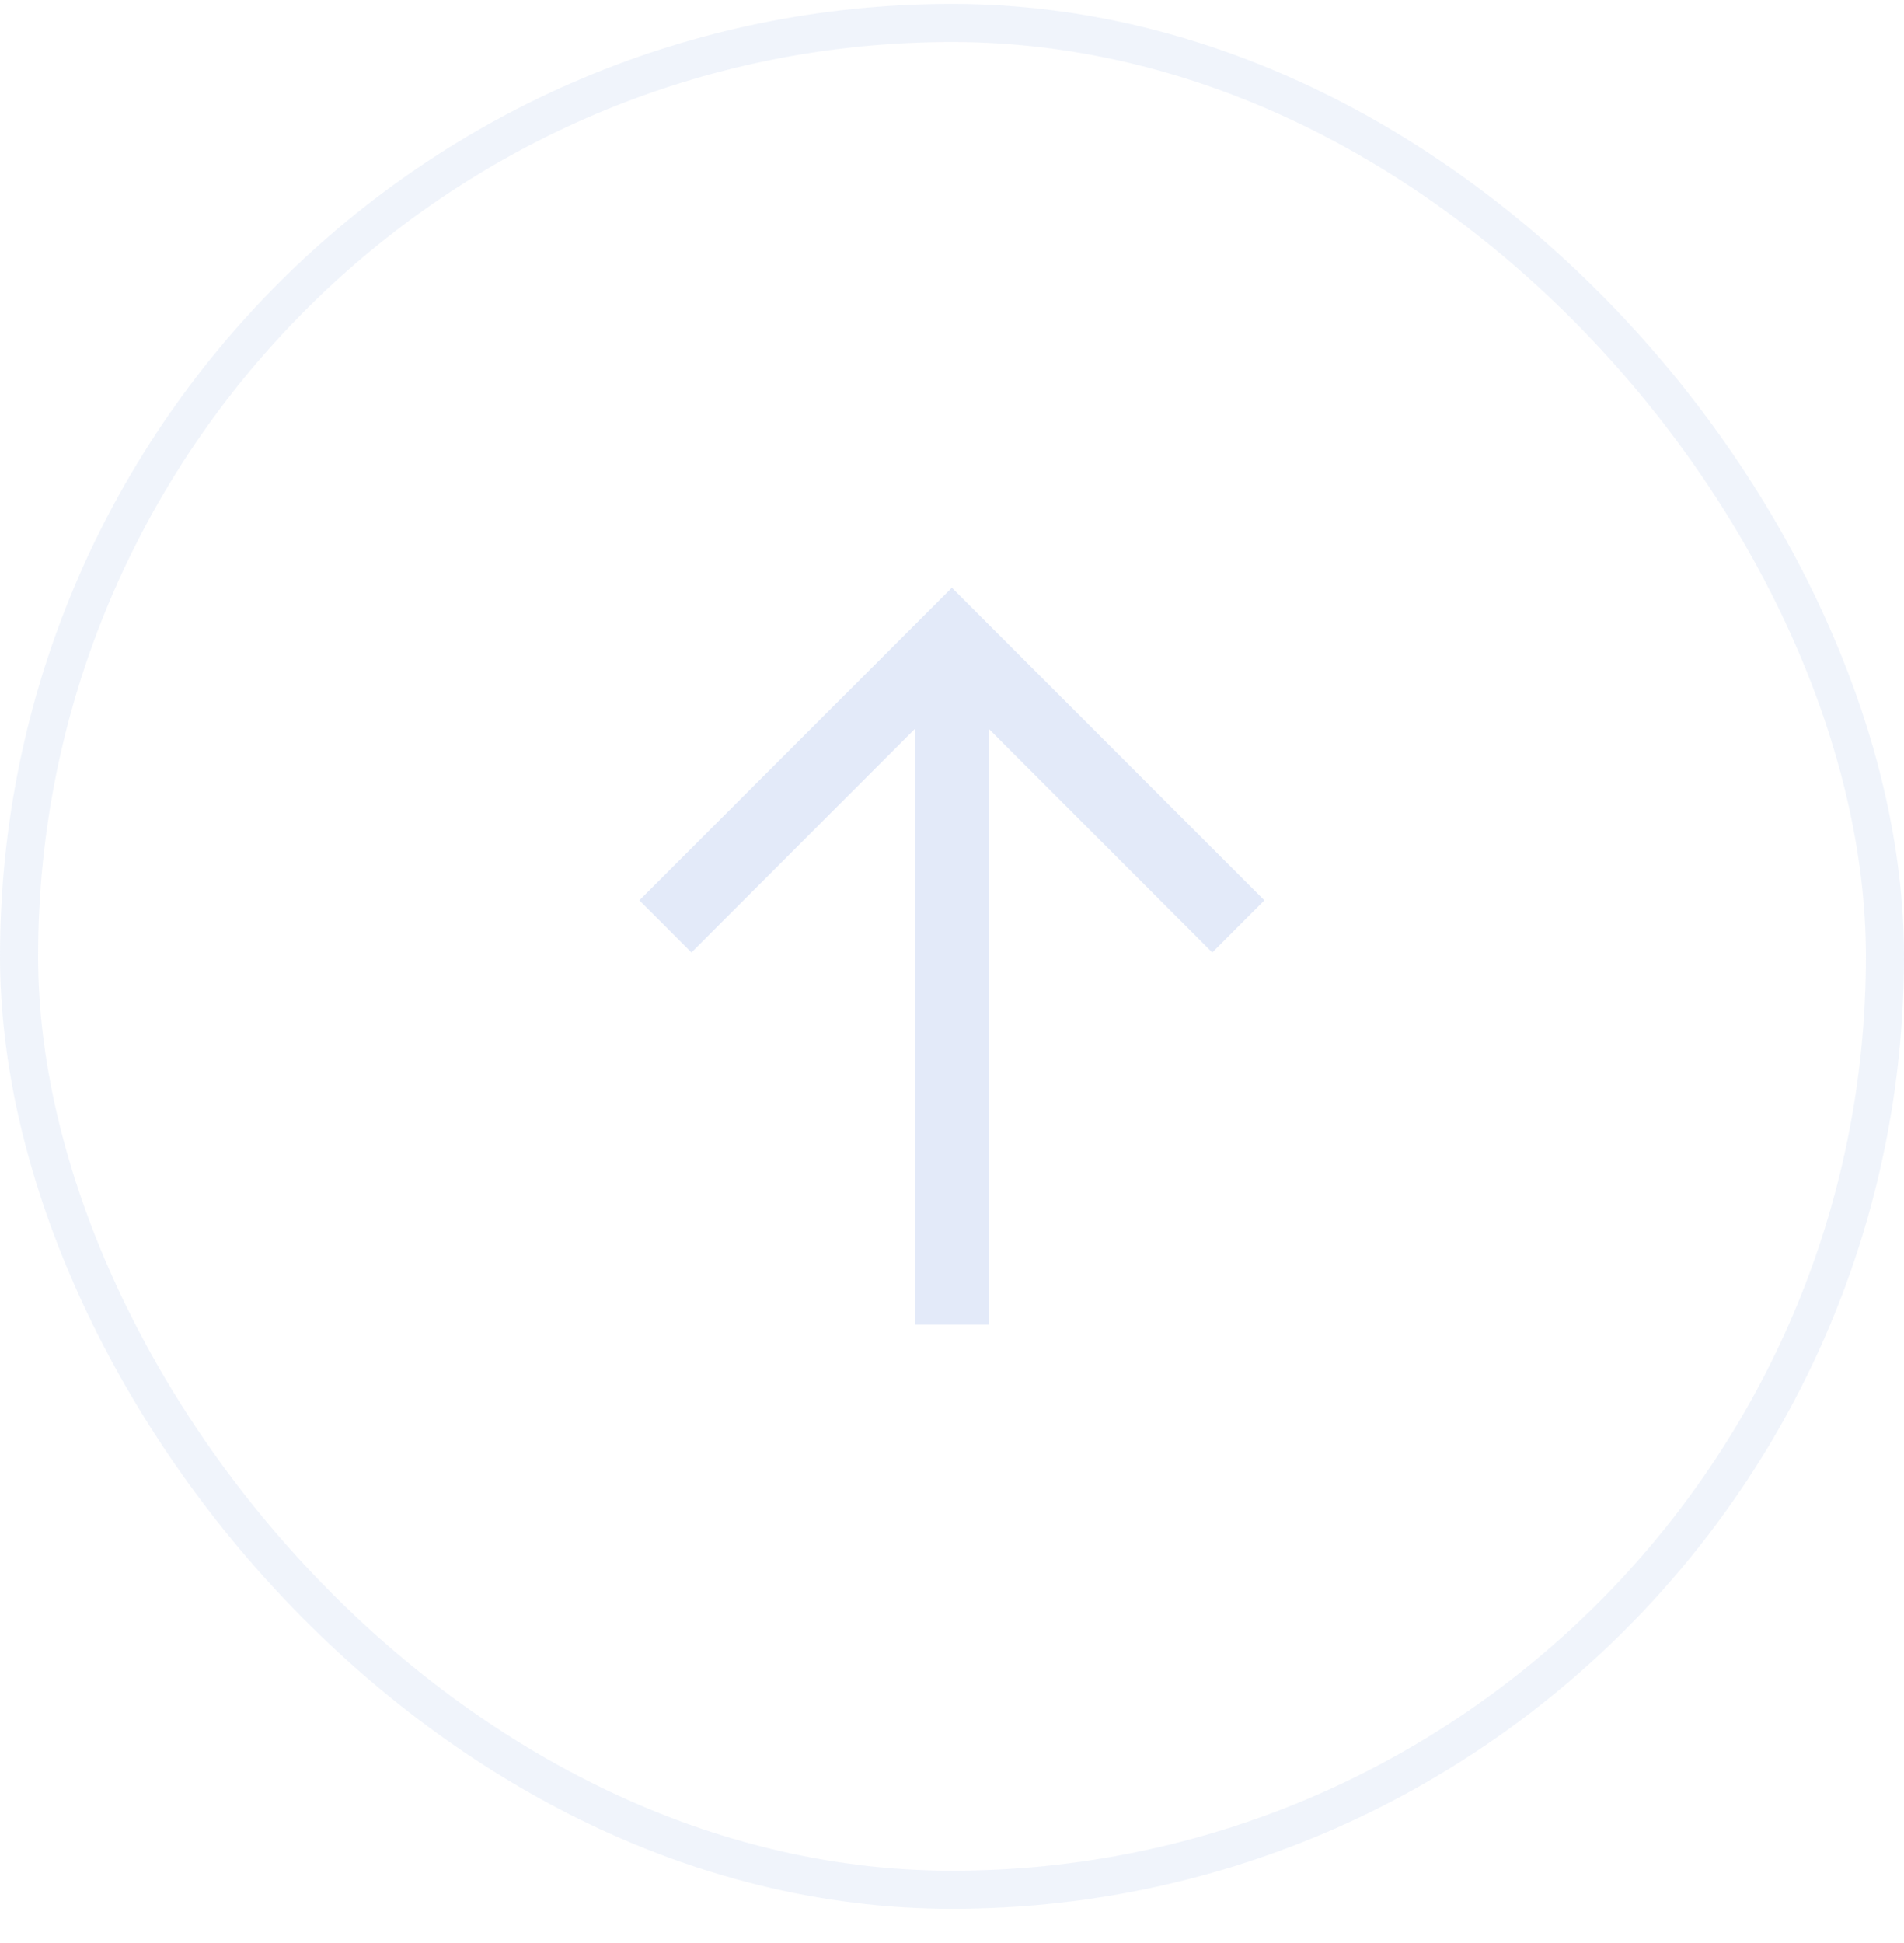 <svg width="50" height="51" viewBox="0 0 50 51" fill="none" xmlns="http://www.w3.org/2000/svg">
<g filter="url(#filter0_b_2436_560)">
<rect x="0.5" y="0.602" width="49" height="49" rx="24.5" stroke="#E3EAF9" stroke-opacity="0.5"/>
<path d="M25.964 19.128L31.835 25L33.203 23.632L24.997 15.426L24.313 16.11L16.79 23.632L18.158 25L24.029 19.128L24.029 34.769L25.964 34.769L25.964 19.128Z" fill="#E3EAF9"/>
</g>
<defs>
<filter id="filter0_b_2436_560" x="-80" y="-79.898" width="210" height="210" filterUnits="userSpaceOnUse" color-interpolation-filters="sRGB">
<feFlood flood-opacity="0" result="BackgroundImageFix"/>
<feGaussianBlur in="BackgroundImageFix" stdDeviation="40"/>
<feComposite in2="SourceAlpha" operator="in" result="effect1_backgroundBlur_2436_560"/>
<feBlend mode="normal" in="SourceGraphic" in2="effect1_backgroundBlur_2436_560" result="shape"/>
</filter>
</defs>
</svg>
